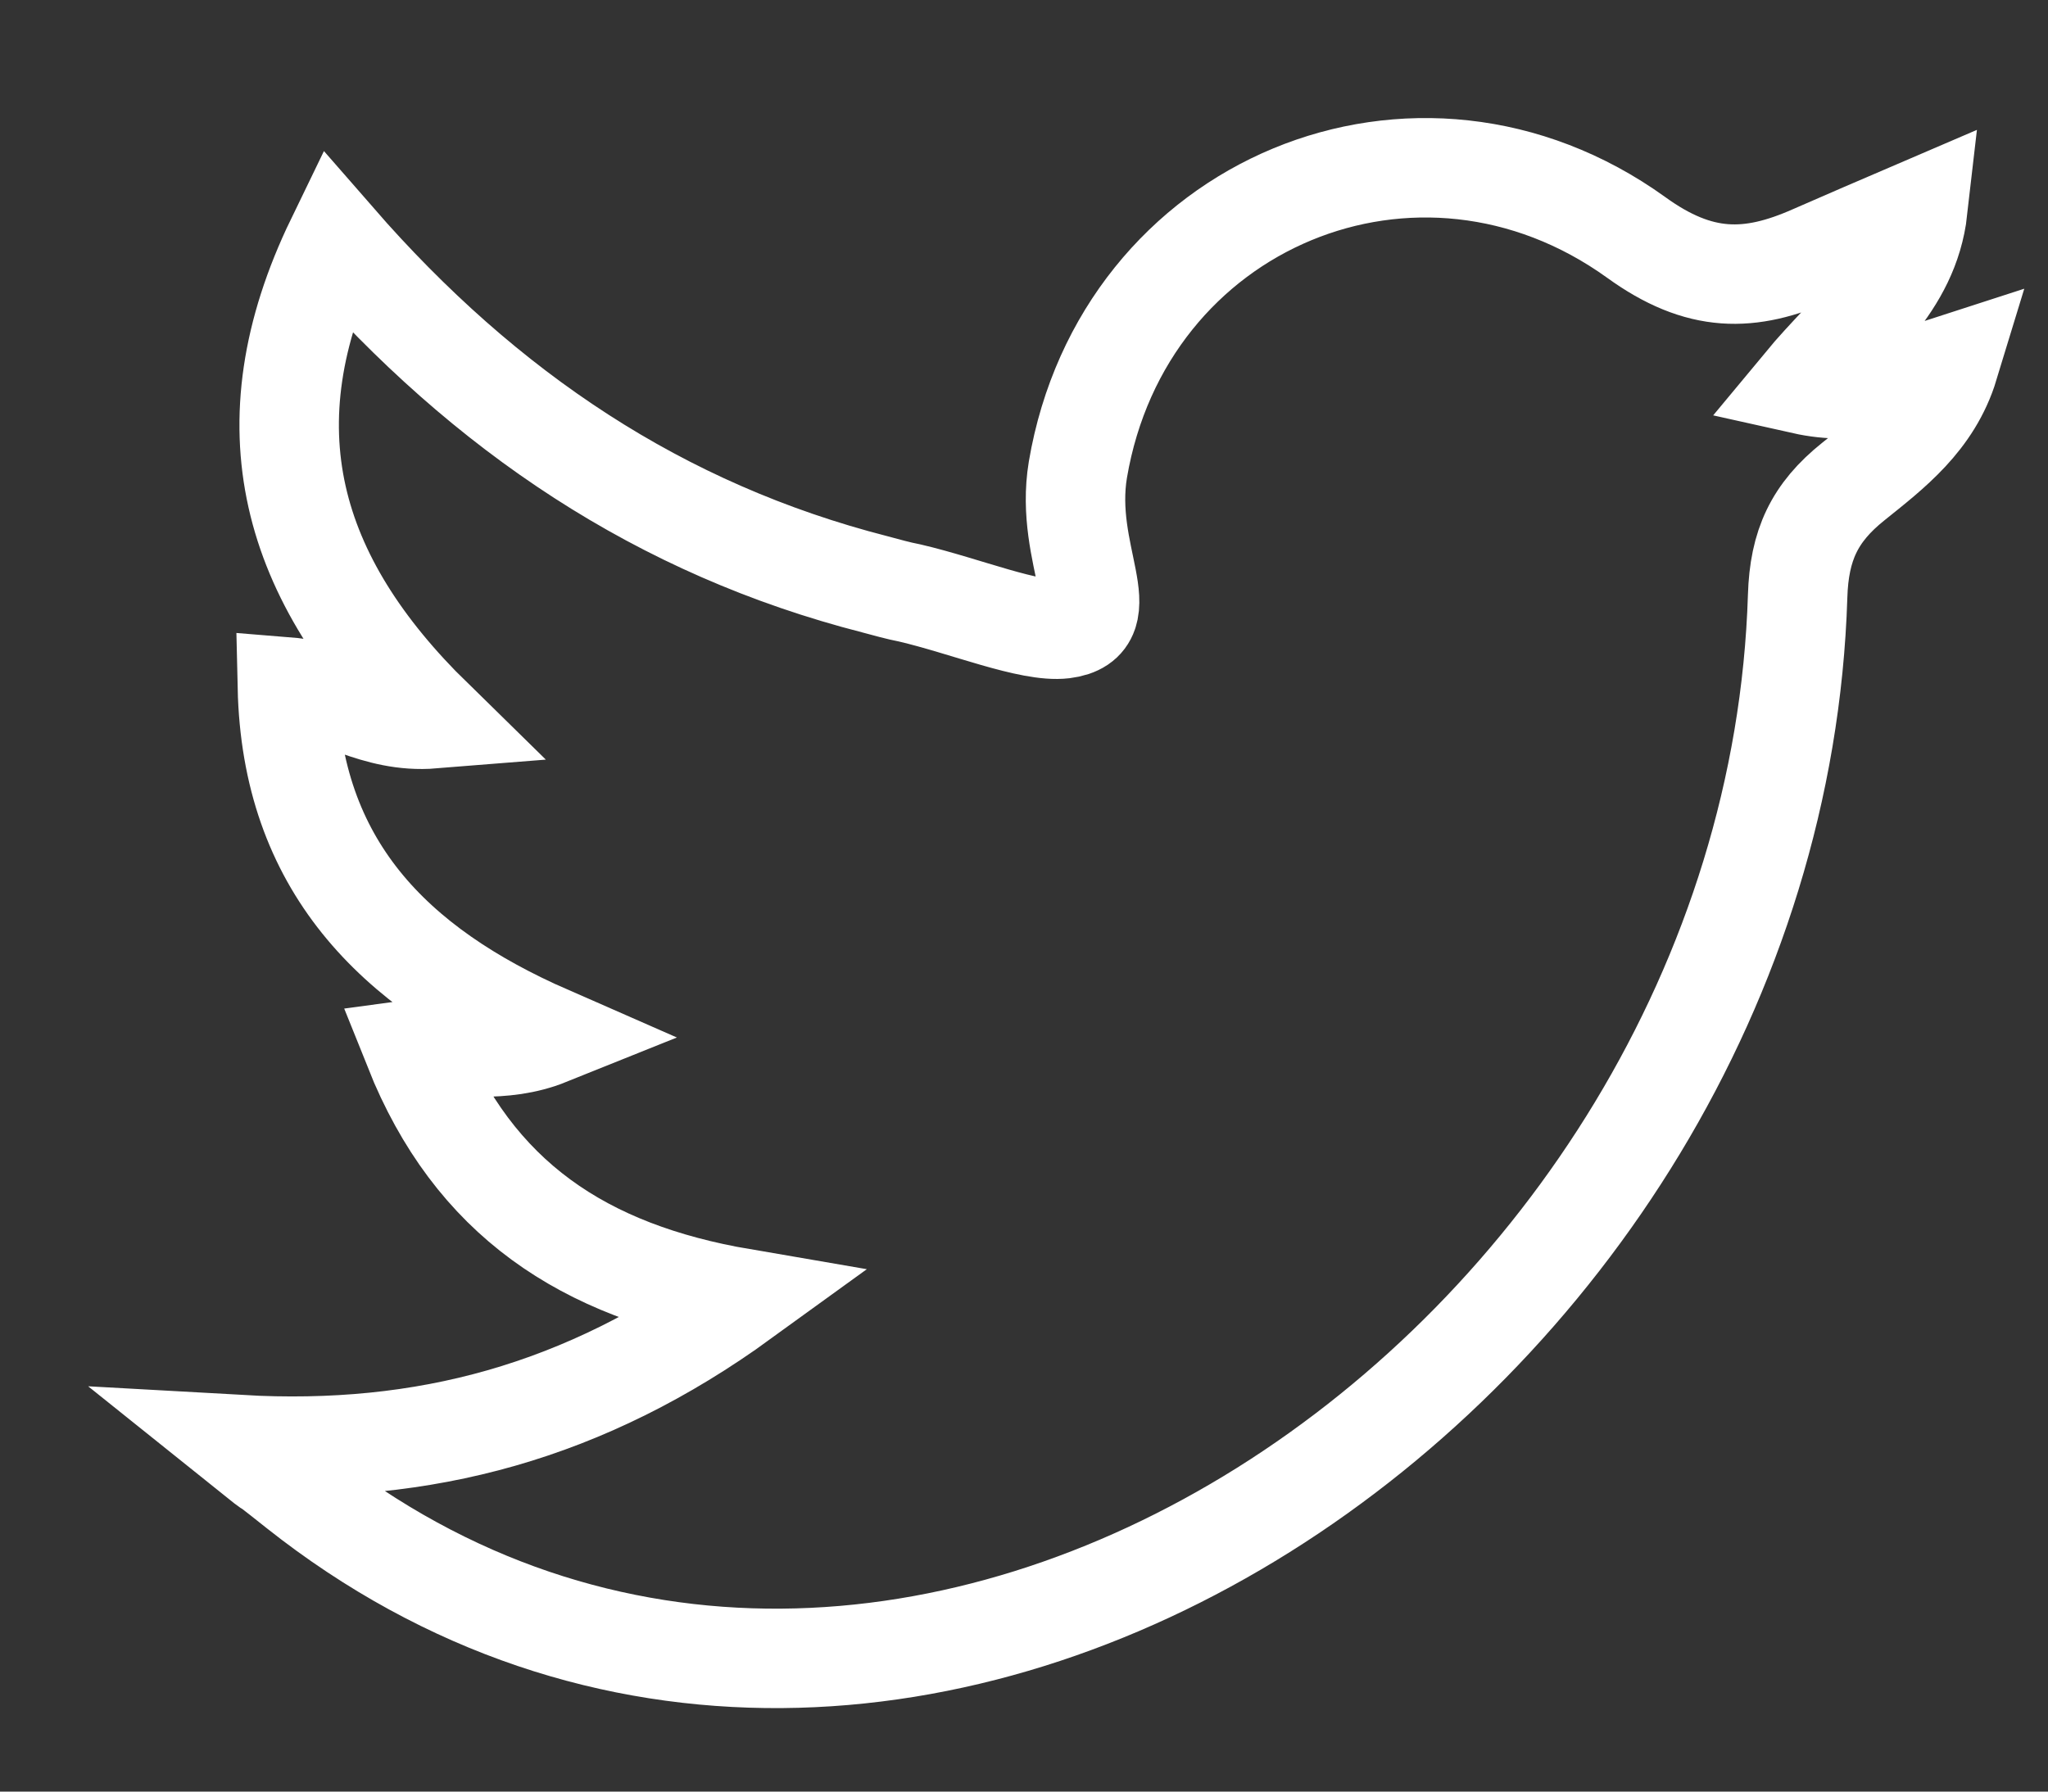 <svg width="16" height="14" viewBox="0 0 16 14" fill="none" xmlns="http://www.w3.org/2000/svg">
<rect x="0" y="0" width="16" height="14" fill="#333333" stroke="none"/>
<path d="M1.878 11.289C3.315 11.37 4.571 11.034 5.797 10.145C4.559 9.933 3.701 9.367 3.234 8.198C3.595 8.148 3.912 8.242 4.285 8.092C3.066 7.558 2.276 6.755 2.245 5.368C2.631 5.399 2.923 5.654 3.383 5.617C2.264 4.522 1.922 3.328 2.624 1.879C3.794 3.222 5.162 4.137 6.835 4.566C6.929 4.591 7.016 4.616 7.109 4.634C7.538 4.734 8.048 4.945 8.309 4.914C8.757 4.858 8.309 4.342 8.421 3.67C8.776 1.58 11.077 0.629 12.781 1.854C13.279 2.215 13.671 2.208 14.162 1.991C14.417 1.879 14.678 1.767 14.983 1.636C14.915 2.233 14.454 2.563 14.088 3.005C14.504 3.098 14.84 2.98 15.226 2.855C15.095 3.285 14.772 3.527 14.479 3.763C14.175 4.006 14.056 4.261 14.044 4.659C13.857 10.686 7.009 15.345 2.326 11.638C1.872 11.277 2.313 11.638 1.878 11.289Z" stroke="white" stroke-width="0.777"/>
</svg>
